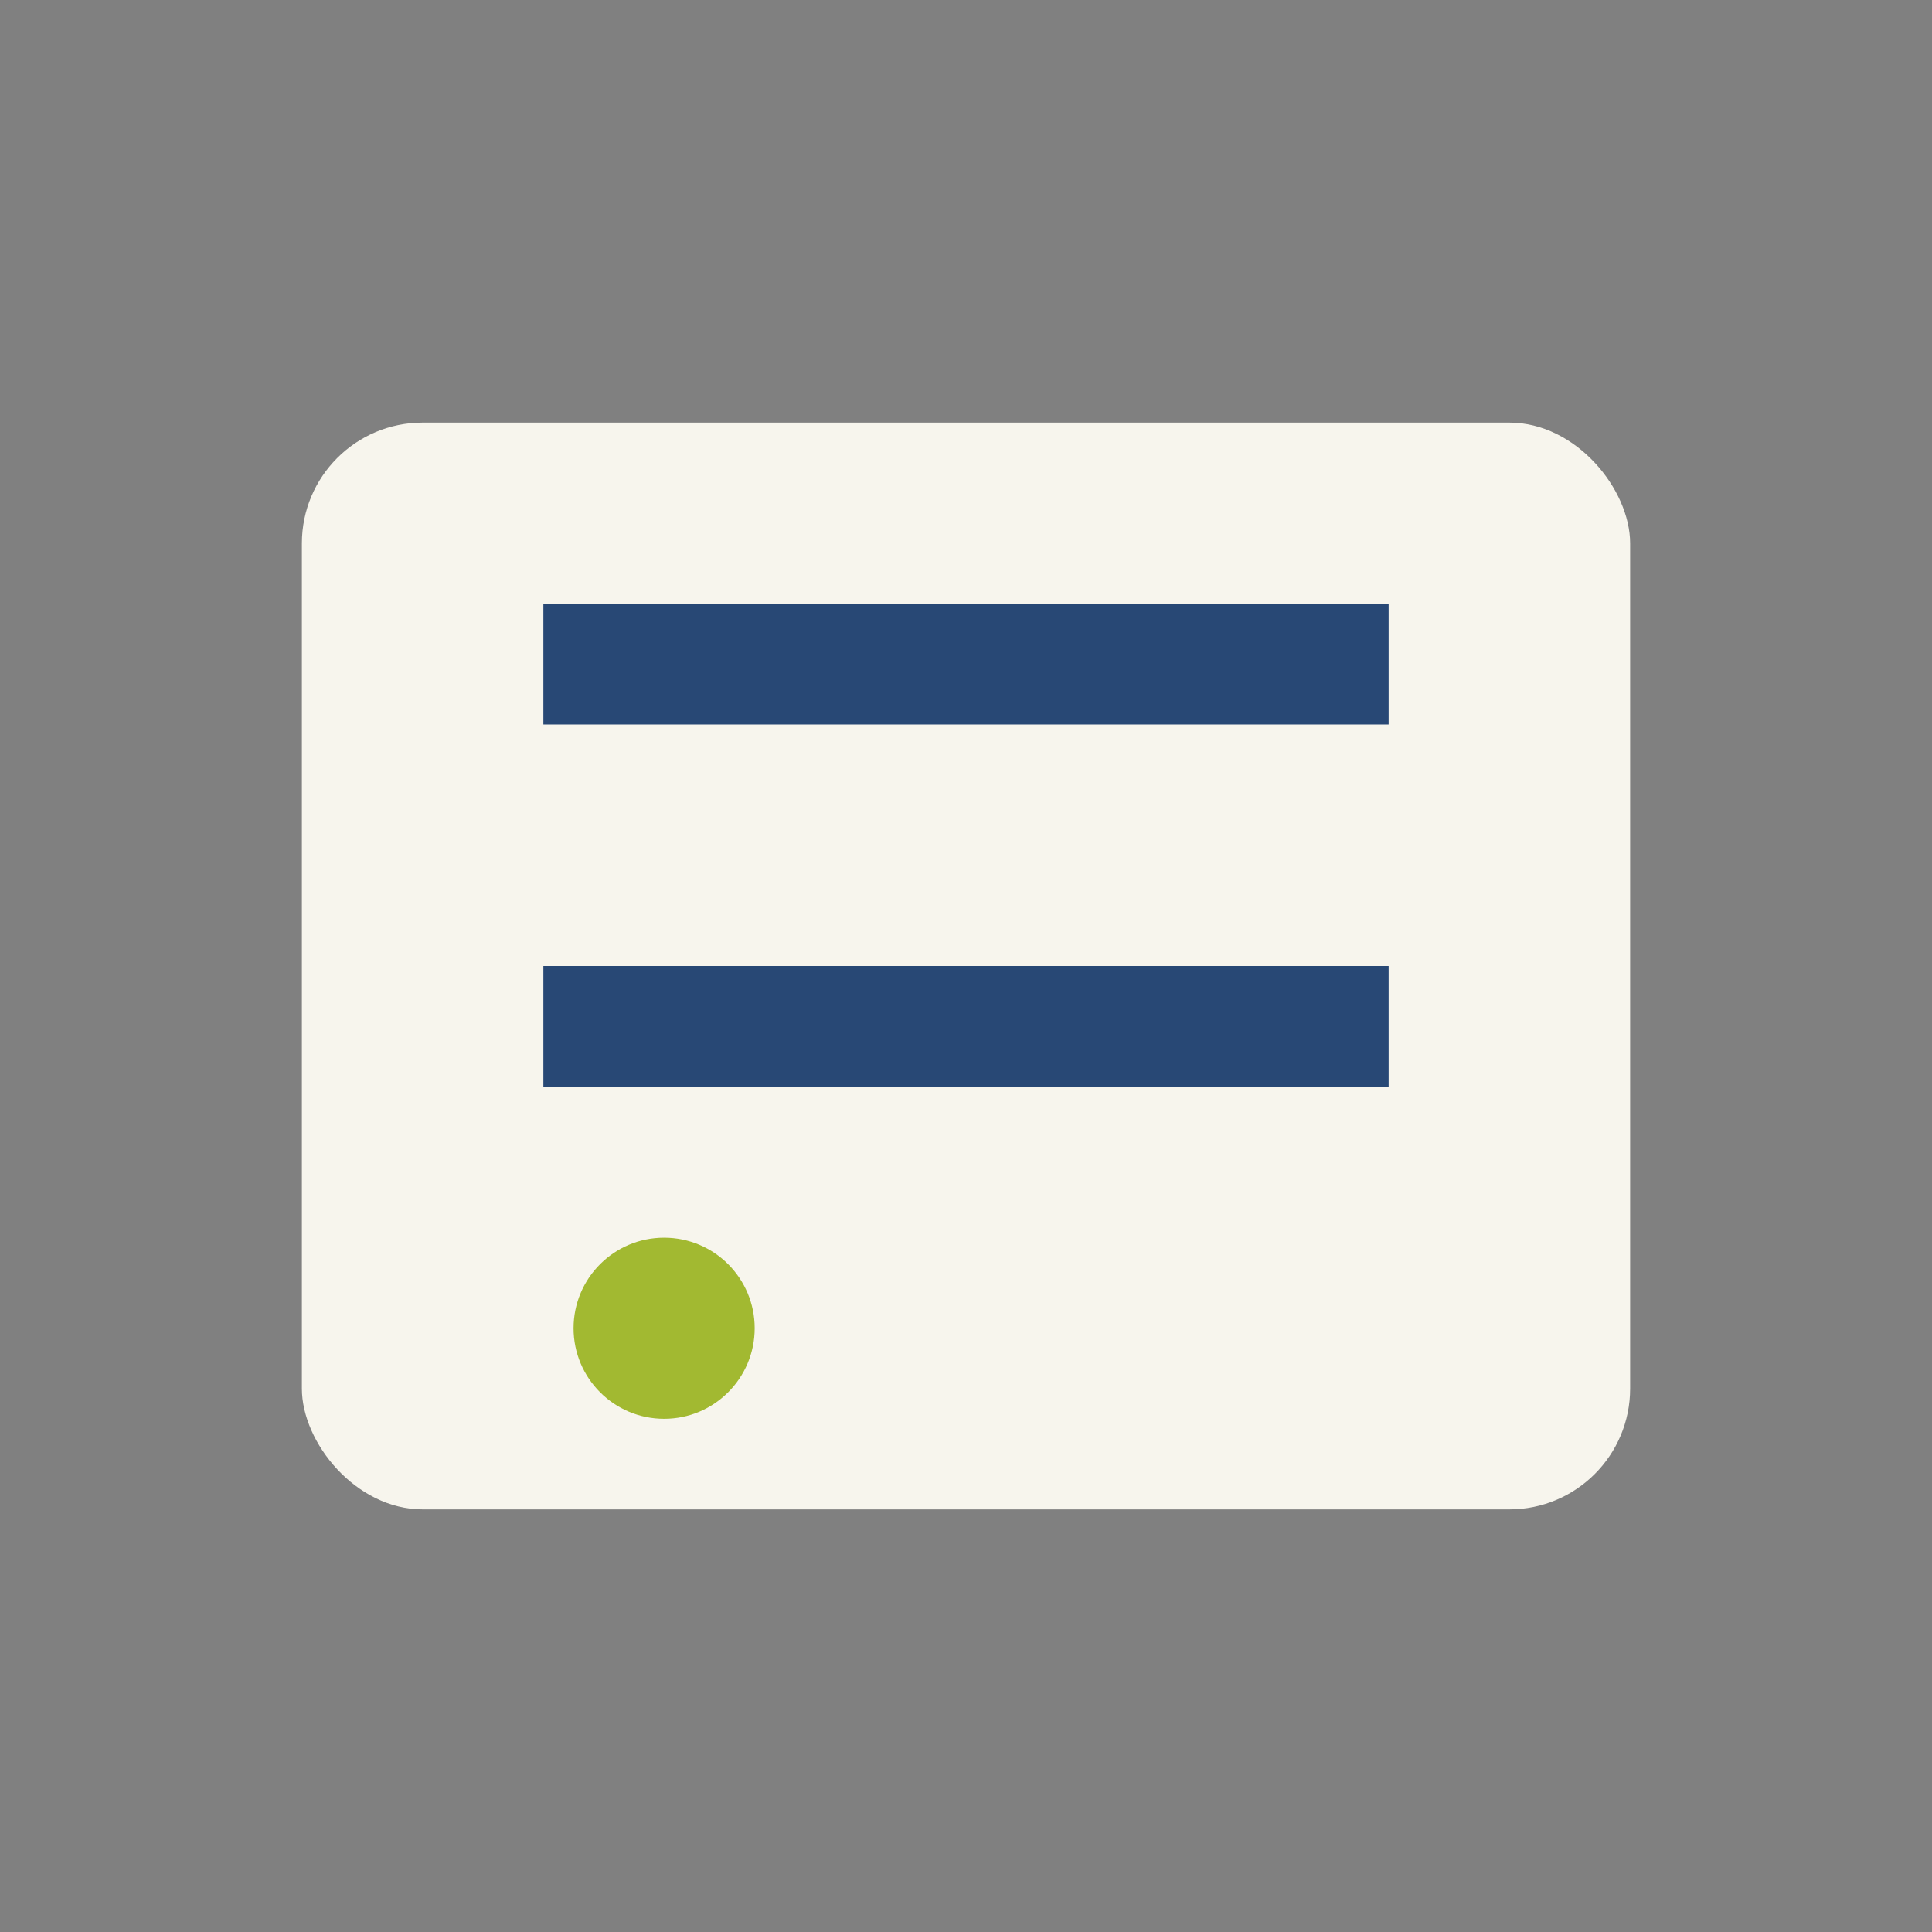 <?xml version="1.0" encoding="UTF-8"?>
<svg xmlns="http://www.w3.org/2000/svg" width="32" height="32" viewBox="0 0 32 32"><rect x="0" y="0" width="32" height="32" fill="#808080" stroke="none"/><rect x="5" y="7" width="22" height="18" rx="2" fill="#F7F5ED"/><path d="M9 11h14M9 17h14" stroke="#284875" stroke-width="2"/><circle cx="11" cy="22" r="1.5" fill="#A2B931"/></svg>